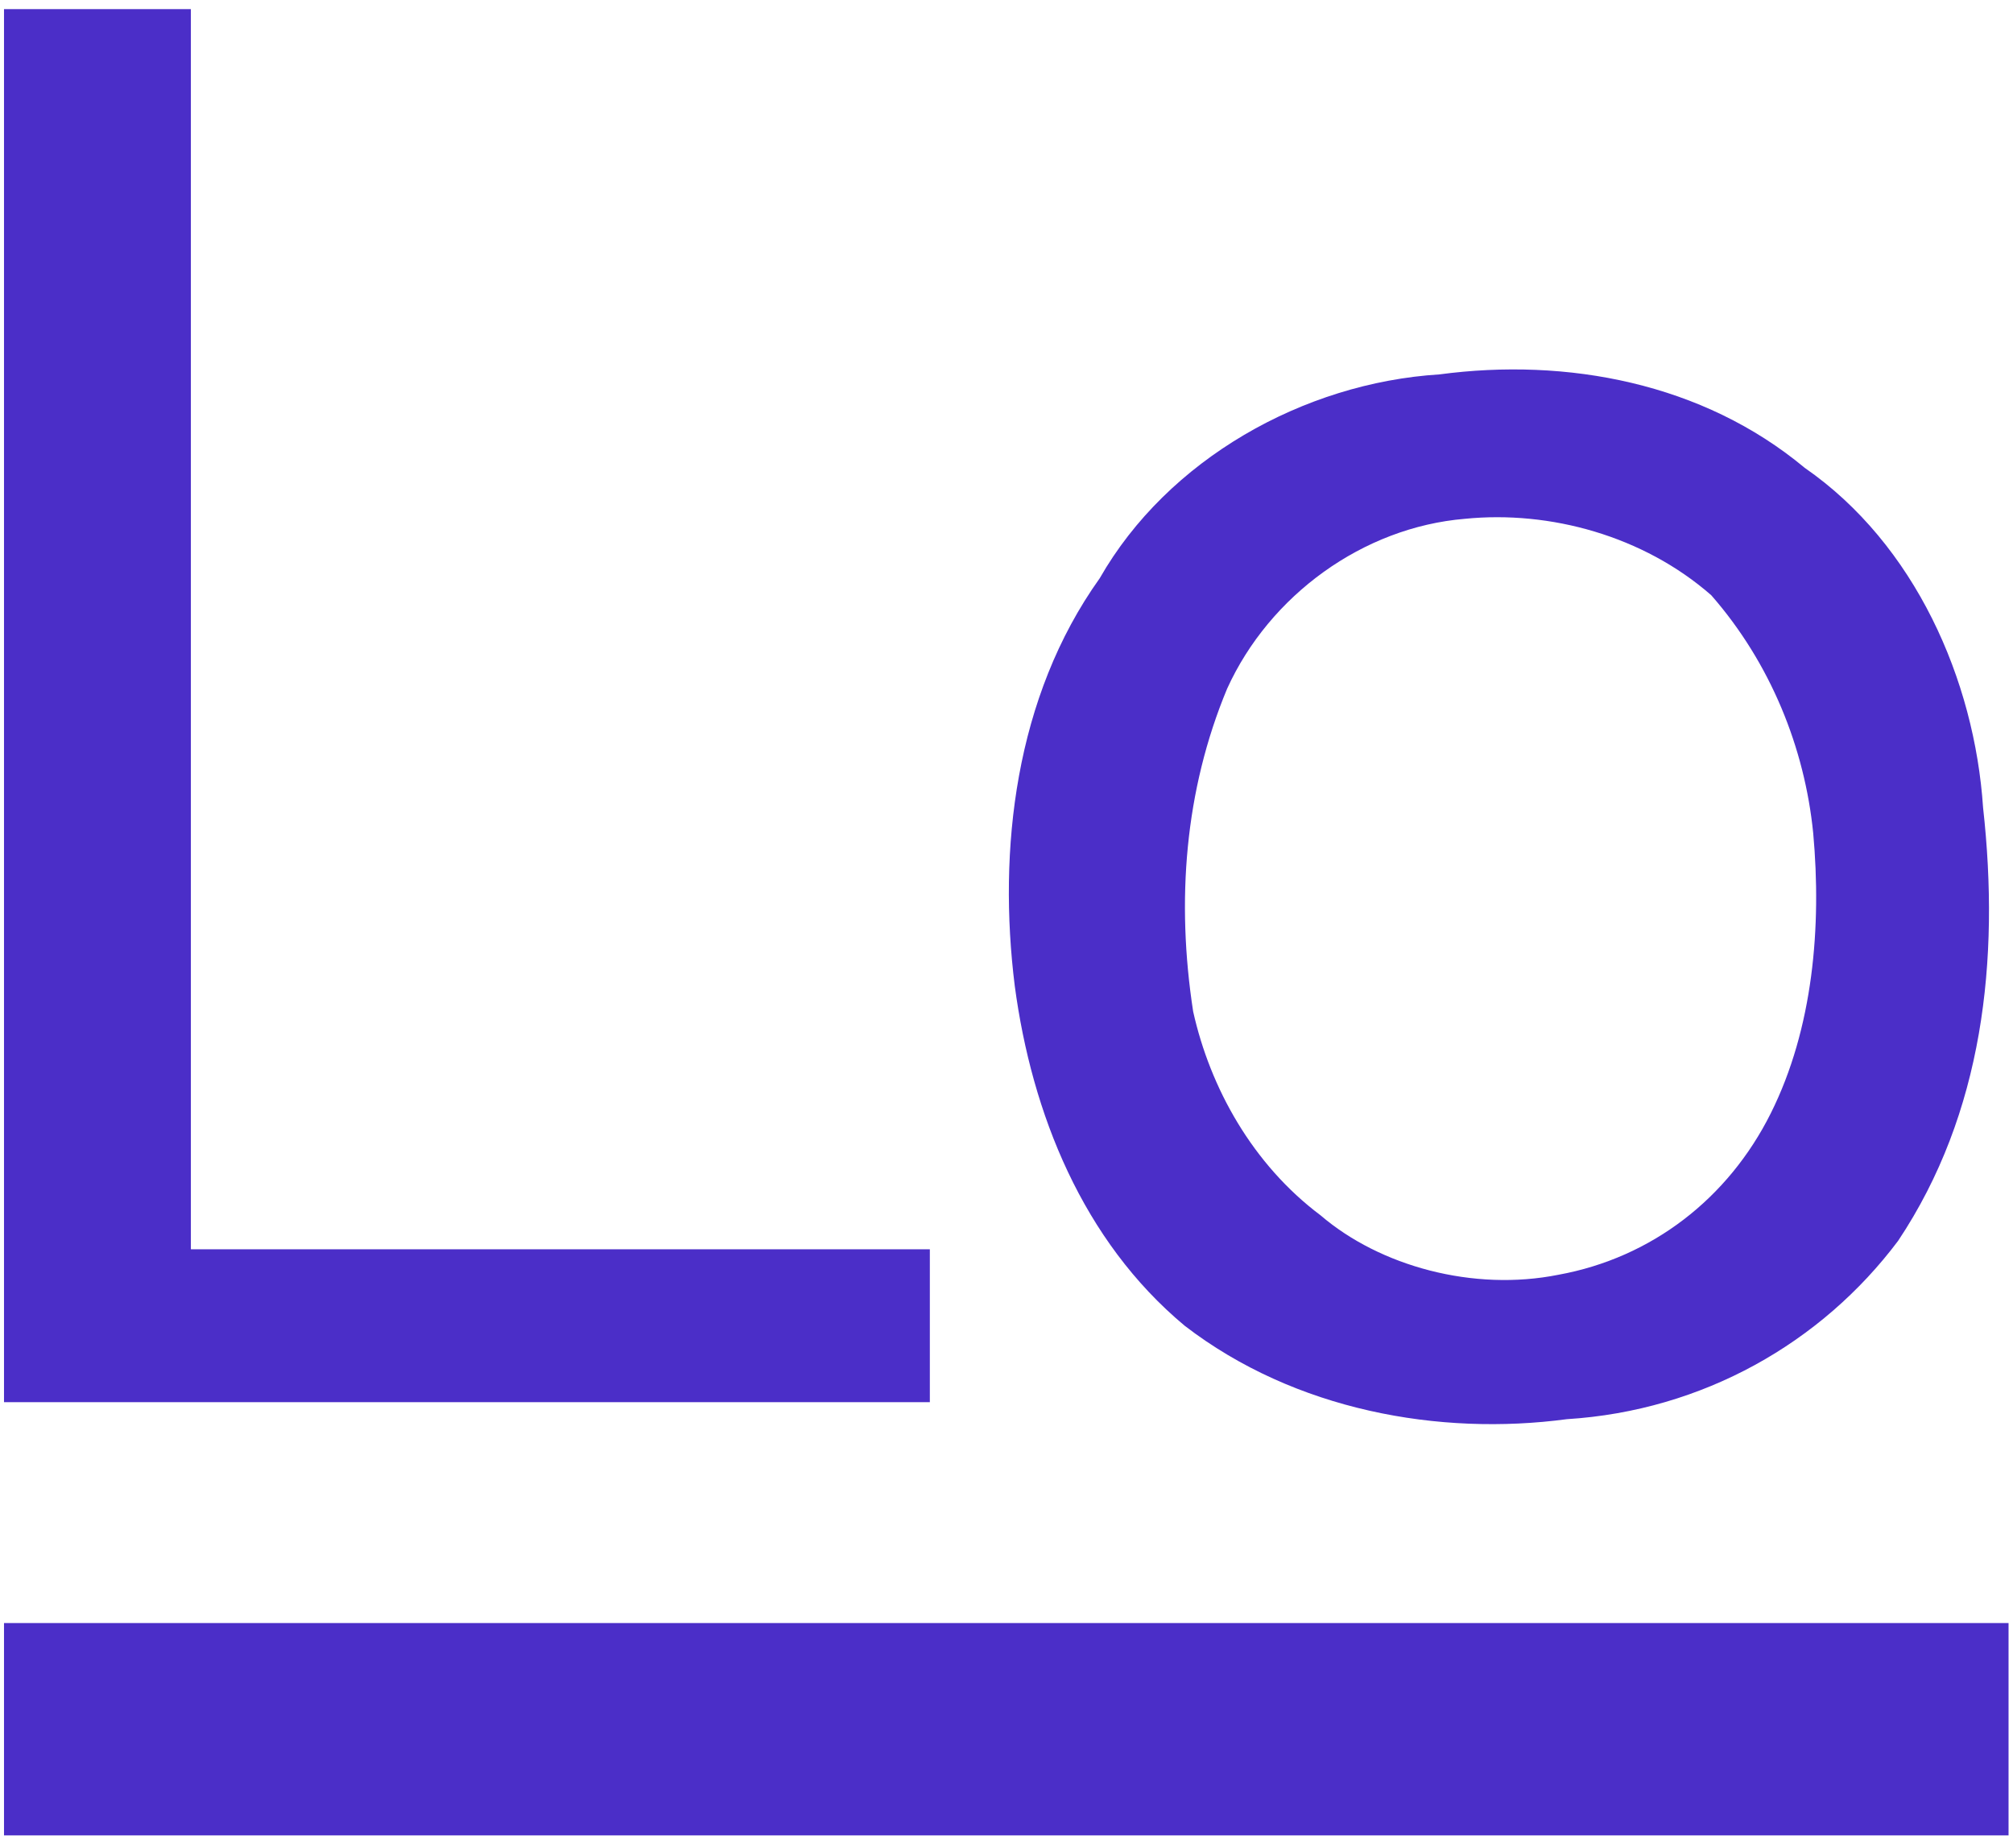 <svg width="110" height="101" viewBox="0 0 110 101" fill="none" xmlns="http://www.w3.org/2000/svg">
<g clip-path="url(#clip0_11830_4863)">
<path fill-rule="evenodd" clip-rule="evenodd" d="M0.219 0.5H10.43V68.265H50.811V76.62H0.219V0.5H0.219ZM78.659 20.458C85.622 19.53 93.048 20.922 98.618 25.564C104.652 29.741 107.901 37.167 108.365 44.13C109.293 52.484 108.365 60.839 103.723 67.801C99.546 73.371 93.048 77.084 85.622 77.548C78.659 78.476 70.769 77.084 64.736 72.442C59.166 67.801 56.381 60.839 55.452 53.877C54.524 46.45 55.452 38.096 60.094 31.598C63.807 25.1 71.233 20.922 78.659 20.458ZM80.052 28.349C84.693 27.885 89.799 29.277 93.512 32.526C96.761 36.239 98.618 40.881 99.082 45.522C99.546 50.628 99.082 56.197 96.761 60.839C94.441 65.48 90.263 68.73 85.158 69.657C80.516 70.586 75.411 69.194 72.162 66.409C68.448 63.624 66.128 59.446 65.199 55.269C64.271 49.235 64.736 43.201 67.056 37.632C69.377 32.526 74.482 28.813 80.052 28.349L80.052 28.349Z" fill="#4B2EC8"/>
<path fill-rule="evenodd" clip-rule="evenodd" d="M0.219 88.688H109.757V100.291H0.219V88.688Z" fill="#4B2EC8"/>
</g>
<defs>
<clipPath id="clip0_11830_4863">
<rect width="109.89" height="100" fill="white" transform="translate(0.055 0.5)"/>
</clipPath>
</defs>
</svg>

